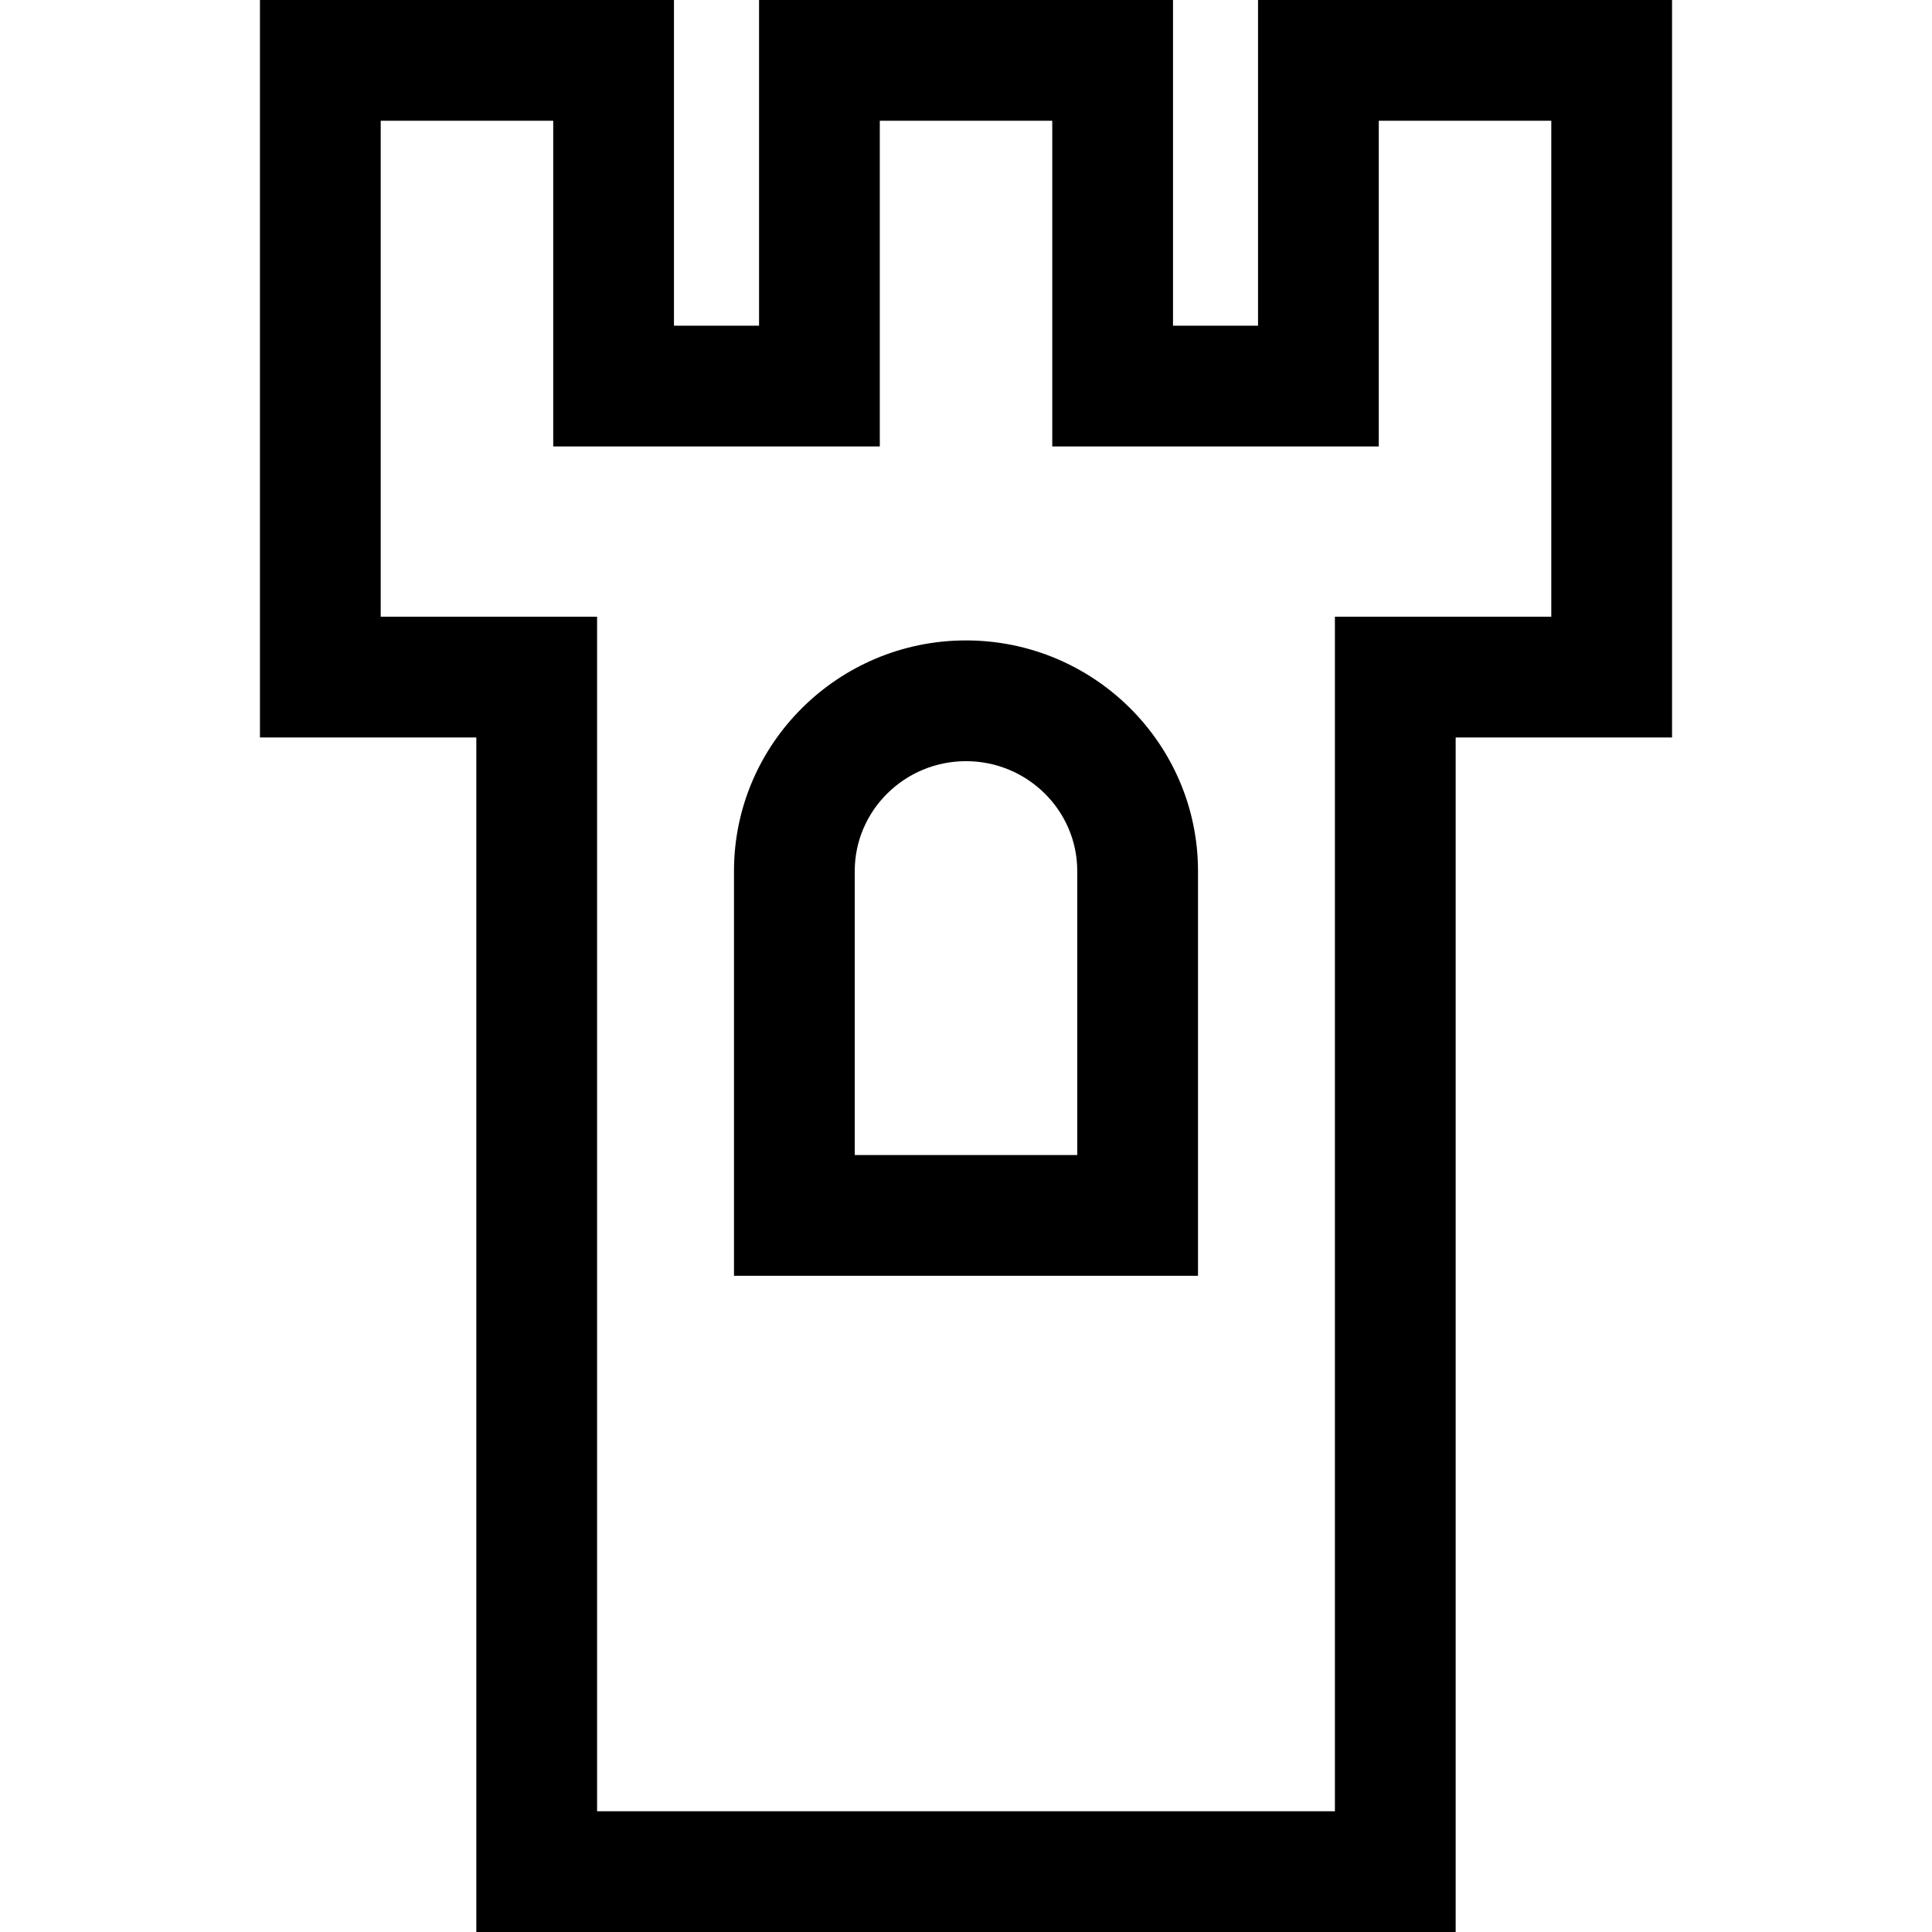<?xml version="1.0" encoding="iso-8859-1"?>
<!-- Uploaded to: SVG Repo, www.svgrepo.com, Generator: SVG Repo Mixer Tools -->
<svg fill="#000000" height="800px" width="800px" version="1.1" id="Capa_1" xmlns="http://www.w3.org/2000/svg" xmlns:xlink="http://www.w3.org/1999/xlink" 
	 viewBox="0 0 490 490" xml:space="preserve">
<g>
	<path d="M65.93,0v187.04h54.88V490H369.19V187.04h54.88V0H319.065v82.604h-21.563V0H192.513v82.604h-21.578V0H65.93z
		 M223.138,113.229V30.625h43.739v82.604h82.813V30.625h43.754v125.79h-54.88v302.96H151.435v-302.96h-54.88V30.625h43.754v82.604
		H223.138z"/>
	<path d="M303.842,220.925c0-32.255-26.393-58.499-58.842-58.499c-32.45,0-58.843,26.243-58.843,58.499v102.642h117.685V220.925z
		 M273.217,292.941h-56.435v-72.017c0-15.372,12.666-27.874,28.218-27.874c15.552,0,28.217,12.501,28.217,27.874V292.941z"/>
</g>
</svg>